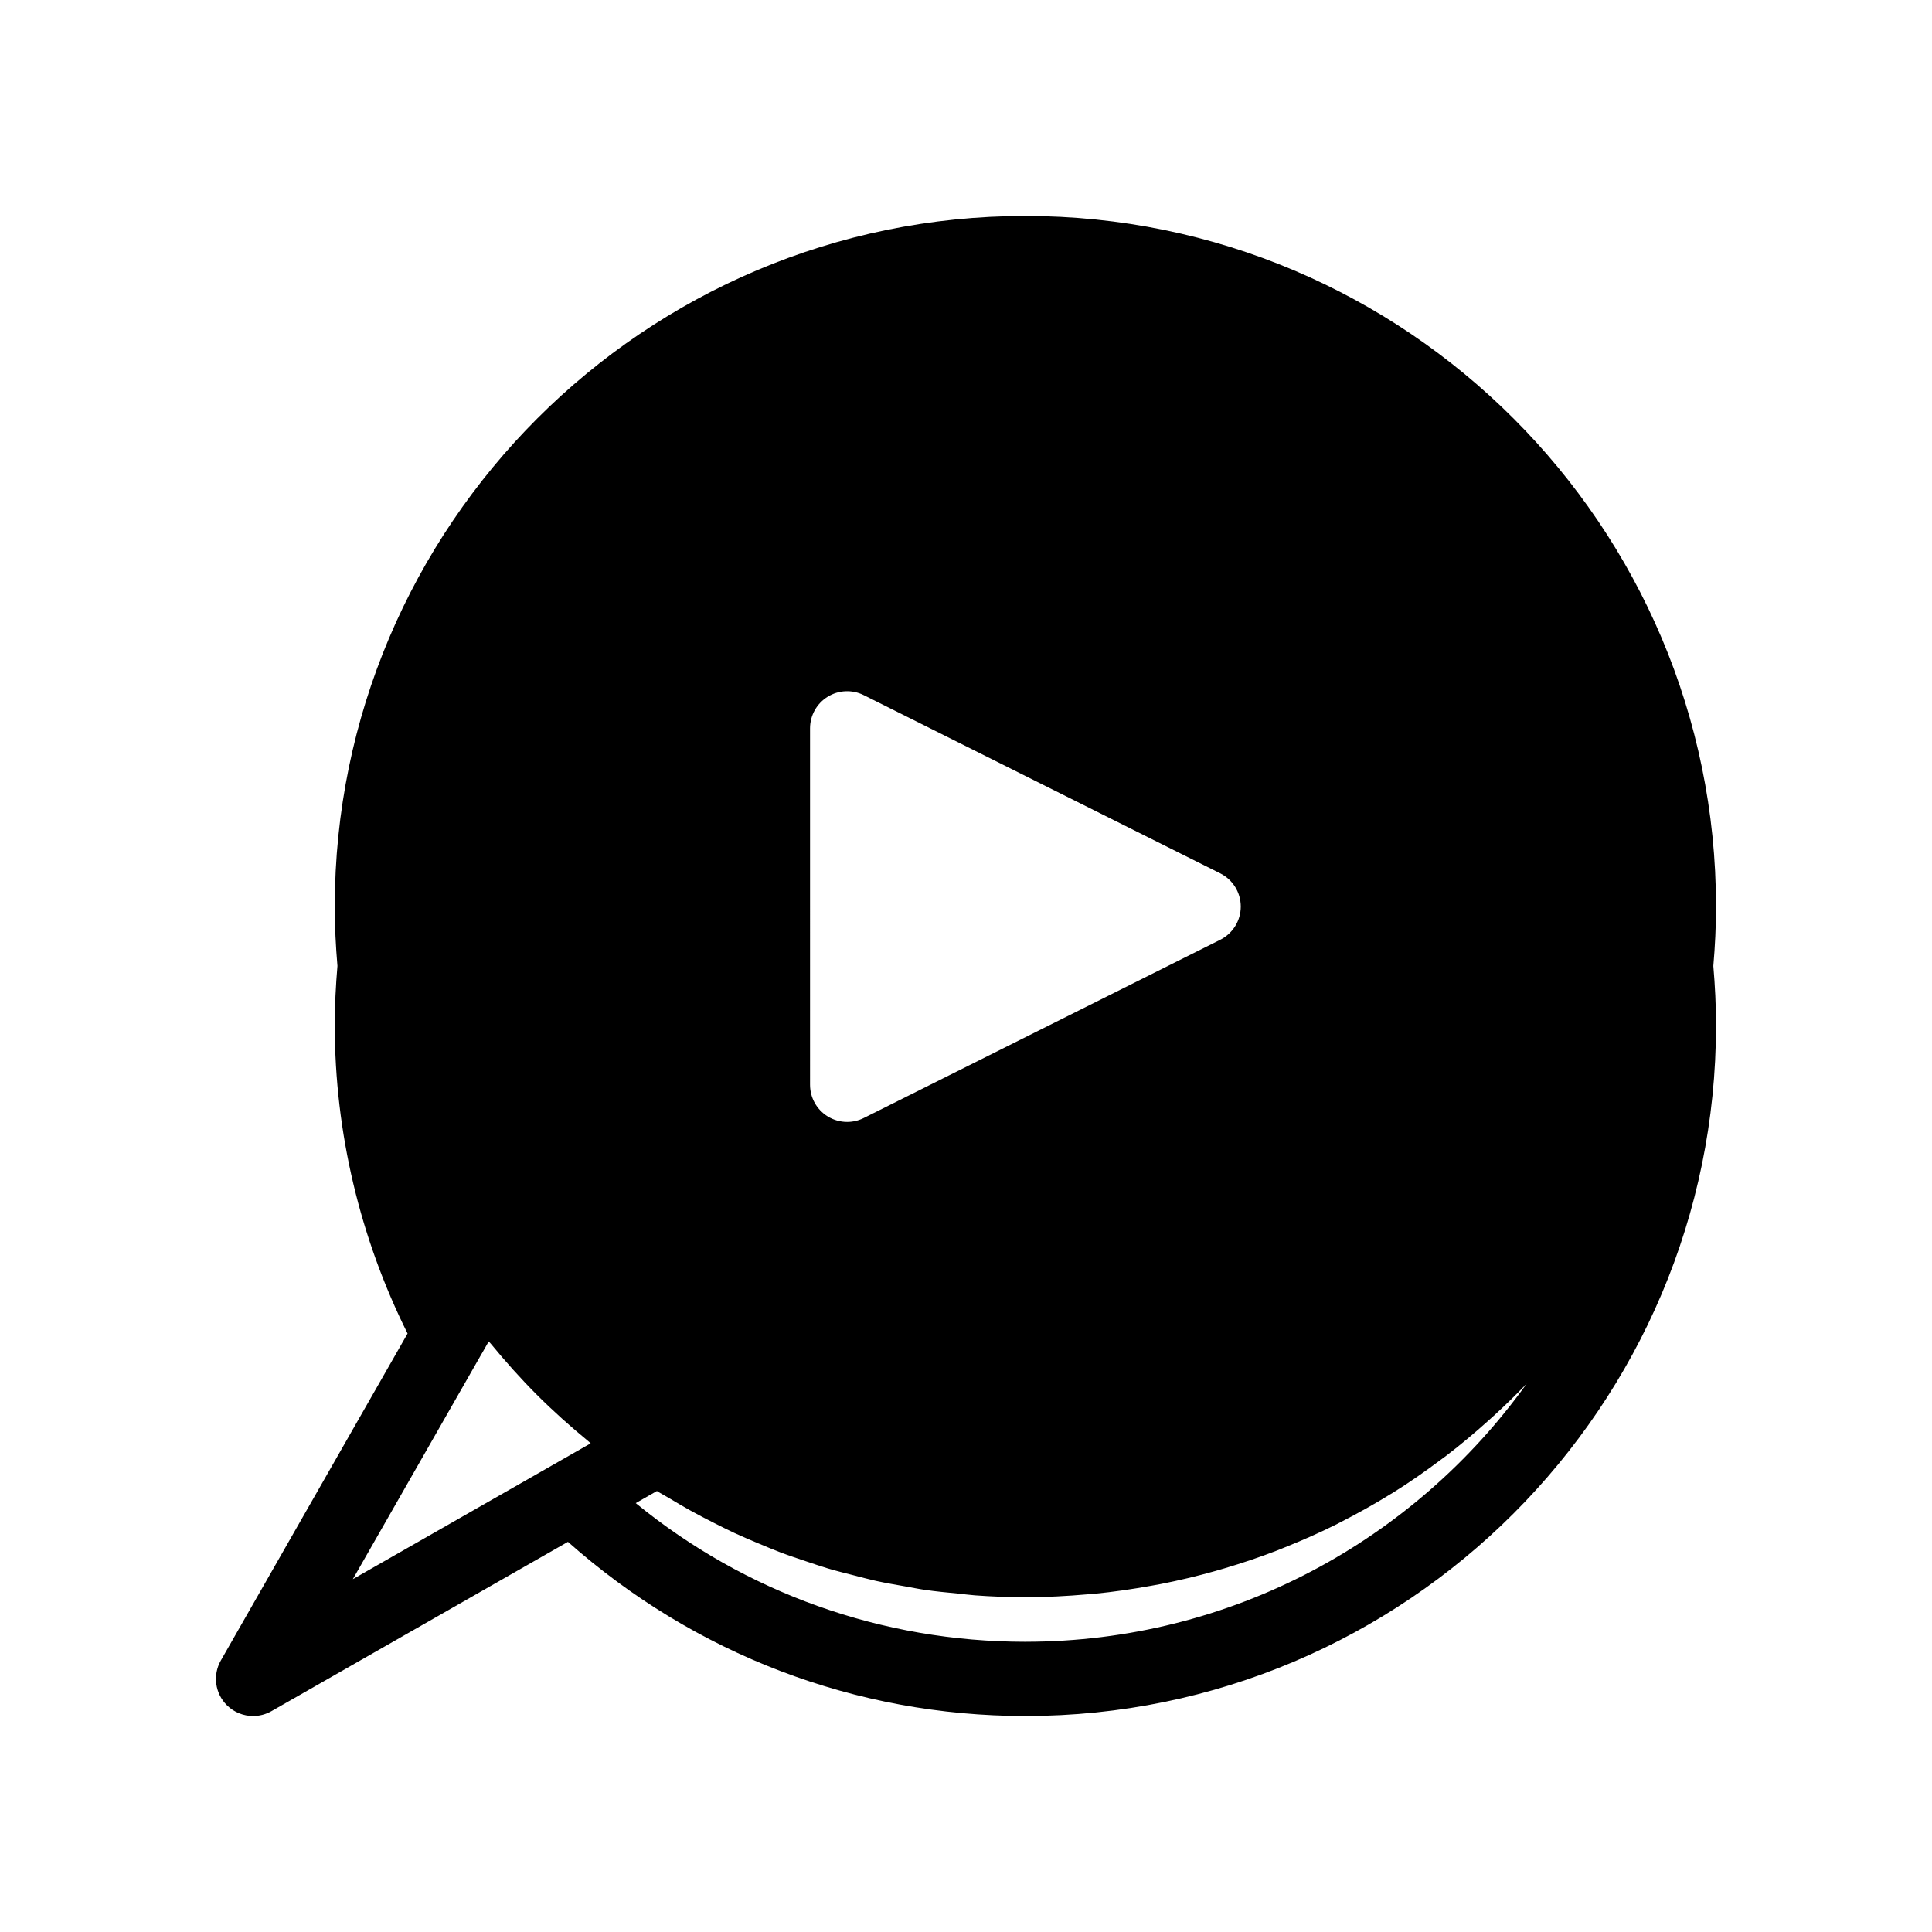 <?xml version="1.0" encoding="UTF-8"?>
<!-- Uploaded to: SVG Repo, www.svgrepo.com, Generator: SVG Repo Mixer Tools -->
<svg fill="#000000" width="800px" height="800px" version="1.1" viewBox="144 144 512 512" xmlns="http://www.w3.org/2000/svg">
 <path d="m415.74 201.23c-100.92 0-183.02 82.102-183.02 183.02 0 5.324 0.258 10.484 0.707 15.738-0.449 5.262-0.707 10.426-0.707 15.75 0 28.352 6.707 56.434 19.293 81.66l-49.484 86.641c-2.203 3.856-1.559 8.703 1.578 11.844 1.898 1.891 4.418 2.879 6.969 2.879 1.668 0 3.352-0.422 4.879-1.297l78.555-44.863c33.488 29.715 76.176 46.16 121.23 46.16 100.92 0 183.02-82.102 183.02-183.02 0-5.359-0.258-10.516-0.711-15.742 0.453-5.227 0.711-10.387 0.711-15.746 0-100.92-82.102-183.02-183.02-183.02zm-57.07 135.79c0-3.41 1.766-6.578 4.668-8.371 2.894-1.801 6.523-1.953 9.574-0.43l94.465 47.23c3.328 1.668 5.438 5.074 5.438 8.801 0 3.727-2.106 7.133-5.438 8.801l-94.465 47.23c-1.391 0.695-2.902 1.043-4.402 1.043-1.801 0-3.594-0.492-5.172-1.469-2.906-1.797-4.668-4.965-4.668-8.371zm-61.766 191.55-6.09 3.477c-0.004 0-0.008 0.004-0.012 0.008l-53.289 30.434 34.176-59.805c0.012-0.023 0.031-0.039 0.047-0.059l1.77-3.117 0.012-0.023c0.184 0.223 0.395 0.418 0.578 0.645 3.871 4.715 7.93 9.254 12.23 13.555 0.012 0.012 0.027 0.023 0.039 0.035 4.281 4.277 8.801 8.316 13.496 12.172 0.234 0.191 0.438 0.414 0.672 0.605zm118.84 50.516c-37.988 0-74.18-12.961-103.27-36.746l4.144-2.367 1.473-0.84c1.137 0.719 2.324 1.332 3.477 2.023 1.738 1.043 3.481 2.074 5.246 3.059 2.117 1.176 4.258 2.285 6.414 3.375 1.793 0.906 3.586 1.812 5.406 2.66 2.203 1.023 4.434 1.965 6.672 2.898 1.832 0.766 3.656 1.539 5.512 2.242 2.297 0.871 4.625 1.645 6.957 2.422 1.844 0.613 3.68 1.258 5.543 1.812 2.418 0.719 4.863 1.328 7.309 1.945 1.824 0.461 3.637 0.965 5.477 1.371 2.586 0.57 5.199 1.012 7.812 1.469 1.738 0.305 3.461 0.668 5.211 0.922 2.91 0.422 5.852 0.695 8.789 0.98 1.484 0.145 2.953 0.359 4.441 0.469 4.438 0.324 8.898 0.496 13.383 0.496 5.559 0 11.043-0.293 16.477-0.77 0.586-0.051 1.176-0.078 1.762-0.137 5.144-0.5 10.211-1.242 15.223-2.152 0.805-0.145 1.605-0.281 2.406-0.438 4.879-0.953 9.684-2.106 14.418-3.438 0.836-0.234 1.668-0.477 2.496-0.723 4.715-1.398 9.355-2.961 13.906-4.719 0.707-0.273 1.398-0.566 2.102-0.848 4.652-1.863 9.227-3.879 13.68-6.106 0.395-0.195 0.773-0.414 1.164-0.613 4.508-2.297 8.914-4.758 13.195-7.41 0.219-0.137 0.449-0.262 0.672-0.398 4.273-2.672 8.398-5.547 12.422-8.555 0.535-0.398 1.082-0.785 1.613-1.191 3.84-2.934 7.539-6.039 11.129-9.266 0.609-0.547 1.219-1.09 1.82-1.645 2.867-2.648 5.676-5.356 8.367-8.184-29.664 41.383-78.164 68.398-132.85 68.398z"/>
</svg>